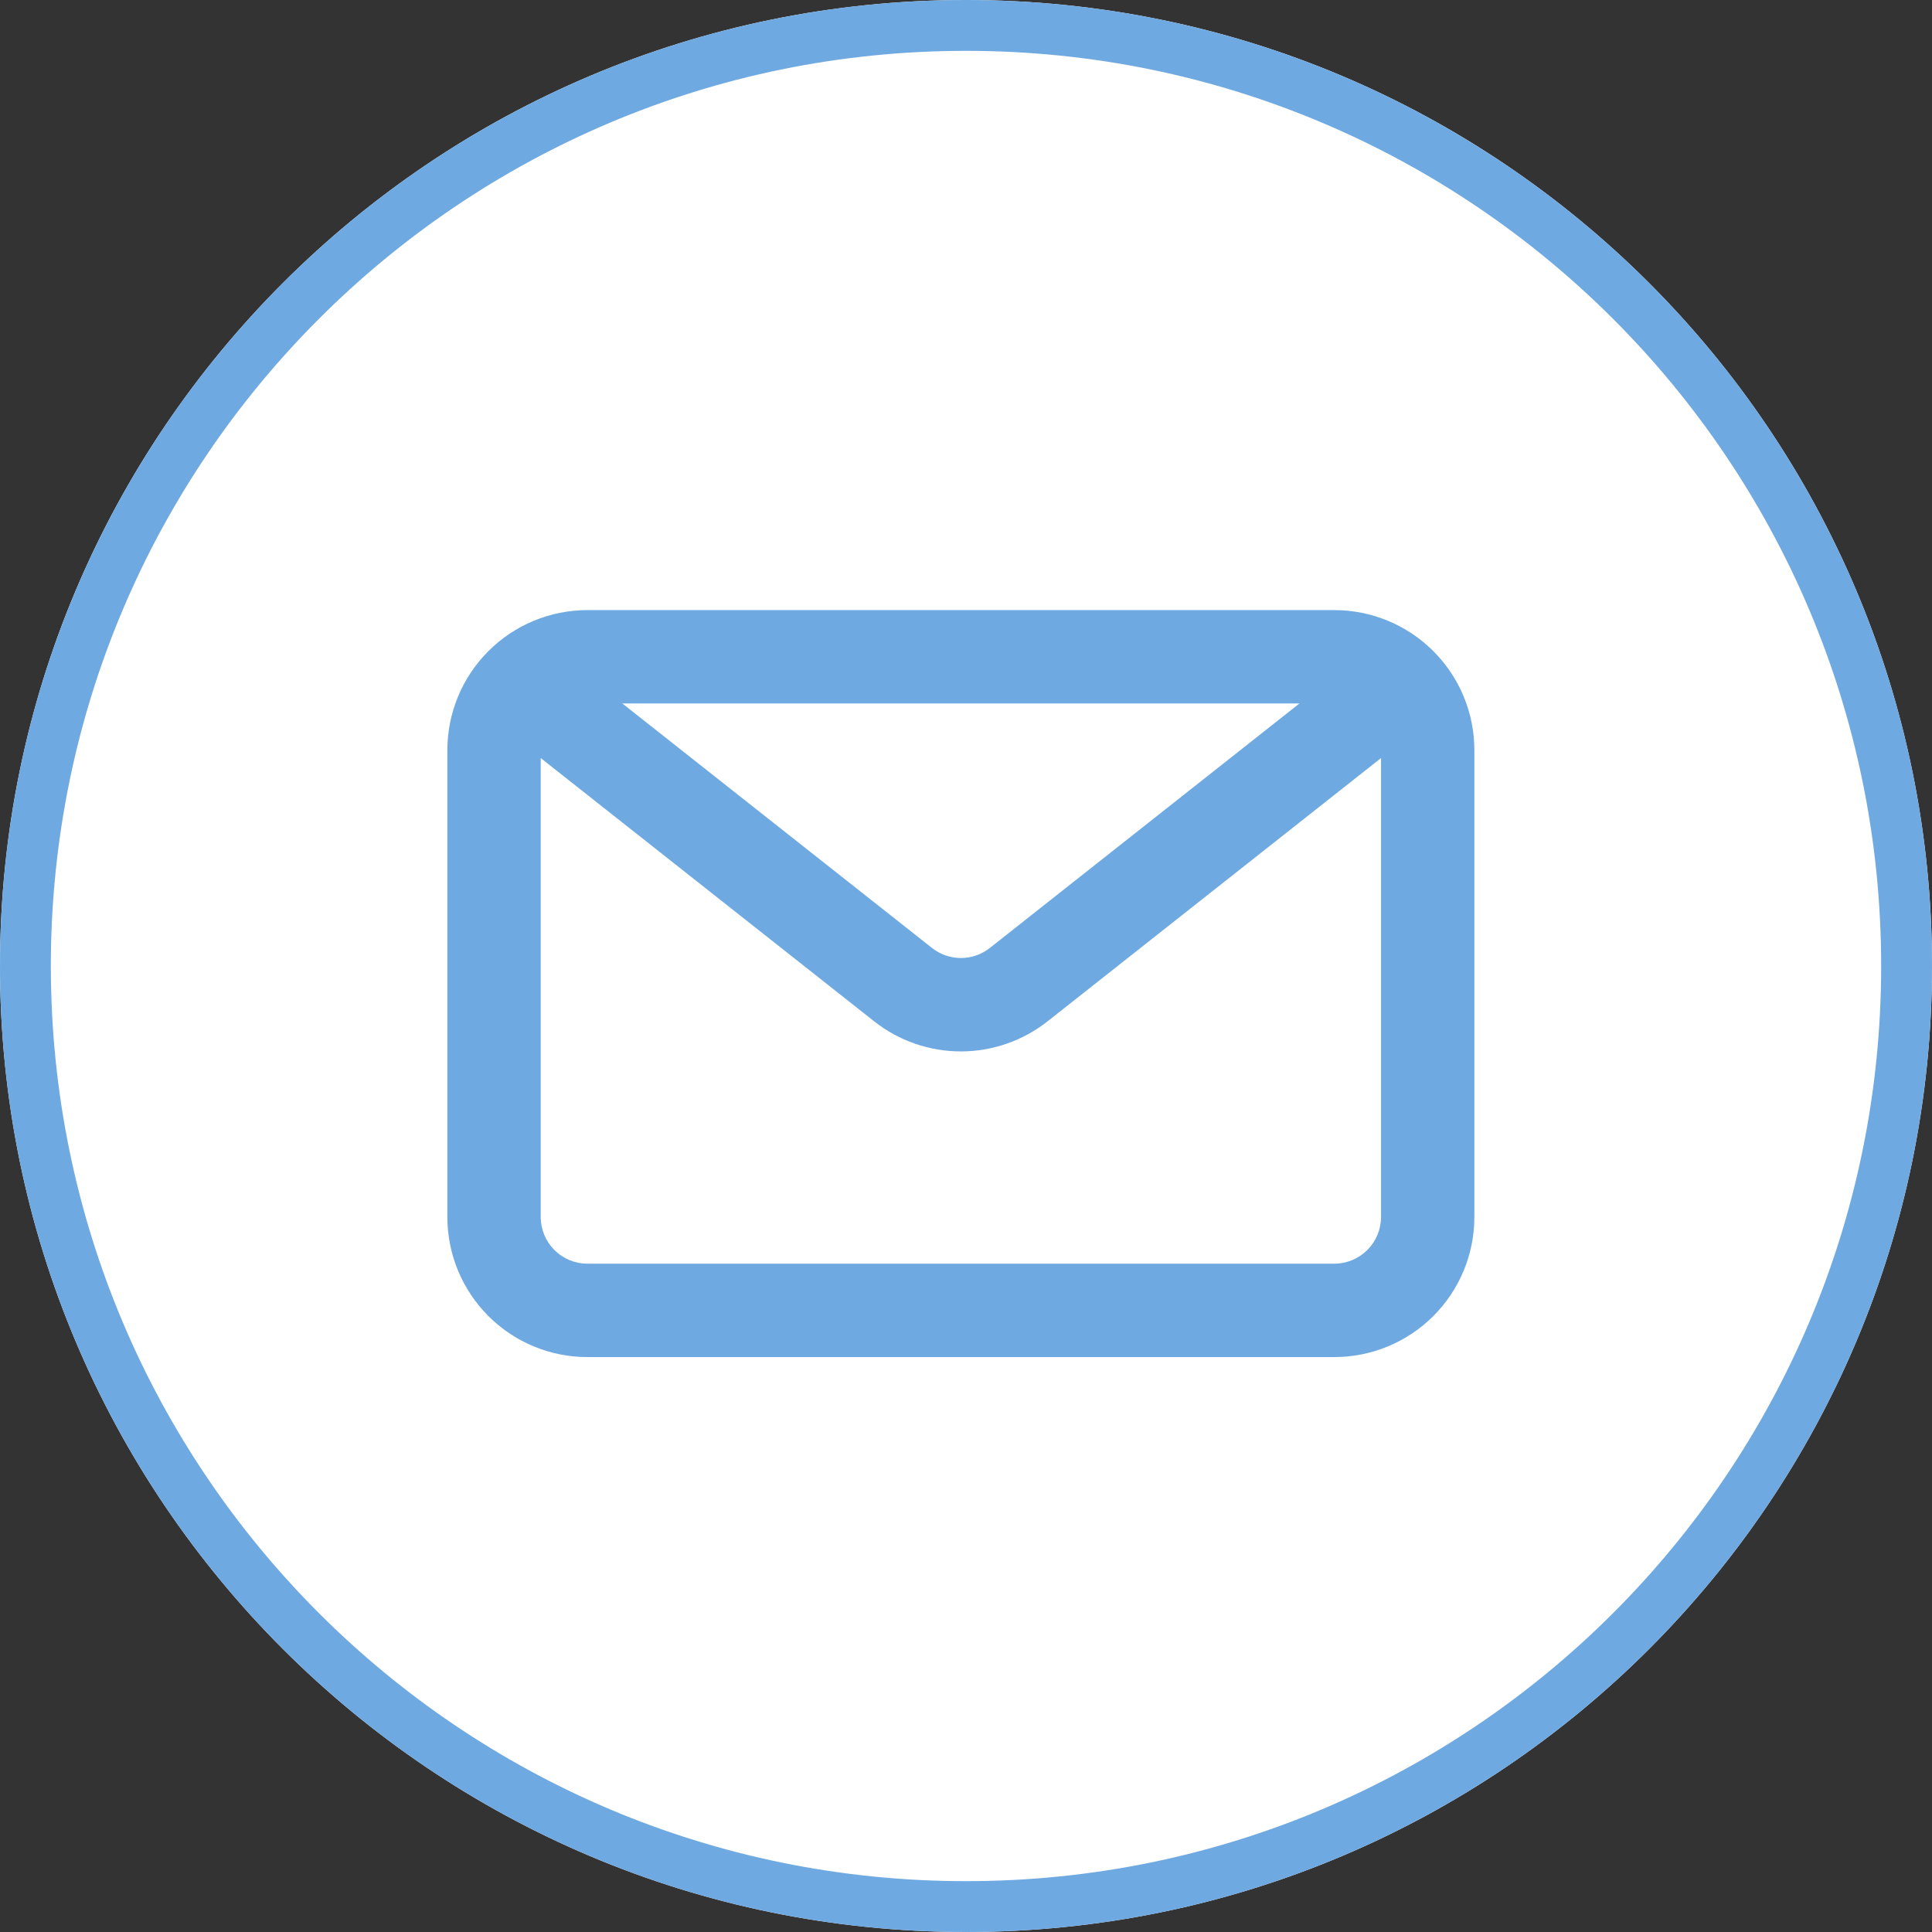 <svg width="38" height="38" viewBox="0 0 38 38" fill="none" xmlns="http://www.w3.org/2000/svg">
<rect x="0" y="0" width="38" height="38" fill="#333333" stroke="none"/>
<path d="M0 19C0 29.493 8.507 38 19 38C29.493 38 38 29.493 38 19C38 8.507 29.493 0 19 0C8.507 0 0 8.507 0 19Z" fill="white"/>
<path fill-rule="evenodd" clip-rule="evenodd" d="M26.245 12C26.975 12 27.676 12.291 28.192 12.807C28.709 13.324 28.999 14.024 28.999 14.755V23.937C28.999 24.668 28.709 25.368 28.192 25.885C27.675 26.402 26.974 26.692 26.244 26.692H11.554C10.823 26.692 10.122 26.402 9.606 25.885C9.089 25.368 8.799 24.668 8.799 23.937V14.755C8.799 14.024 9.089 13.324 9.606 12.807C10.122 12.29 10.823 12 11.554 12H26.245ZM25.559 13.836H12.24L18.331 18.645C18.493 18.773 18.693 18.843 18.9 18.843C19.106 18.843 19.307 18.773 19.469 18.645L25.559 13.836ZM10.635 14.91V23.937C10.635 24.18 10.732 24.414 10.904 24.586C11.076 24.758 11.309 24.855 11.553 24.855H26.245C26.488 24.855 26.722 24.758 26.894 24.586C27.066 24.414 27.163 24.18 27.163 23.937V14.91L20.606 20.087C20.12 20.471 19.518 20.68 18.899 20.68C18.279 20.68 17.678 20.471 17.192 20.087L10.635 14.91Z" fill="#6FA9E1"/>
<path d="M0.5 19C0.5 29.217 8.783 37.5 19 37.5C29.217 37.5 37.5 29.217 37.5 19C37.5 8.783 29.217 0.5 19 0.5C8.783 0.5 0.5 8.783 0.5 19Z" stroke="#6FA9E1"/>
</svg>
